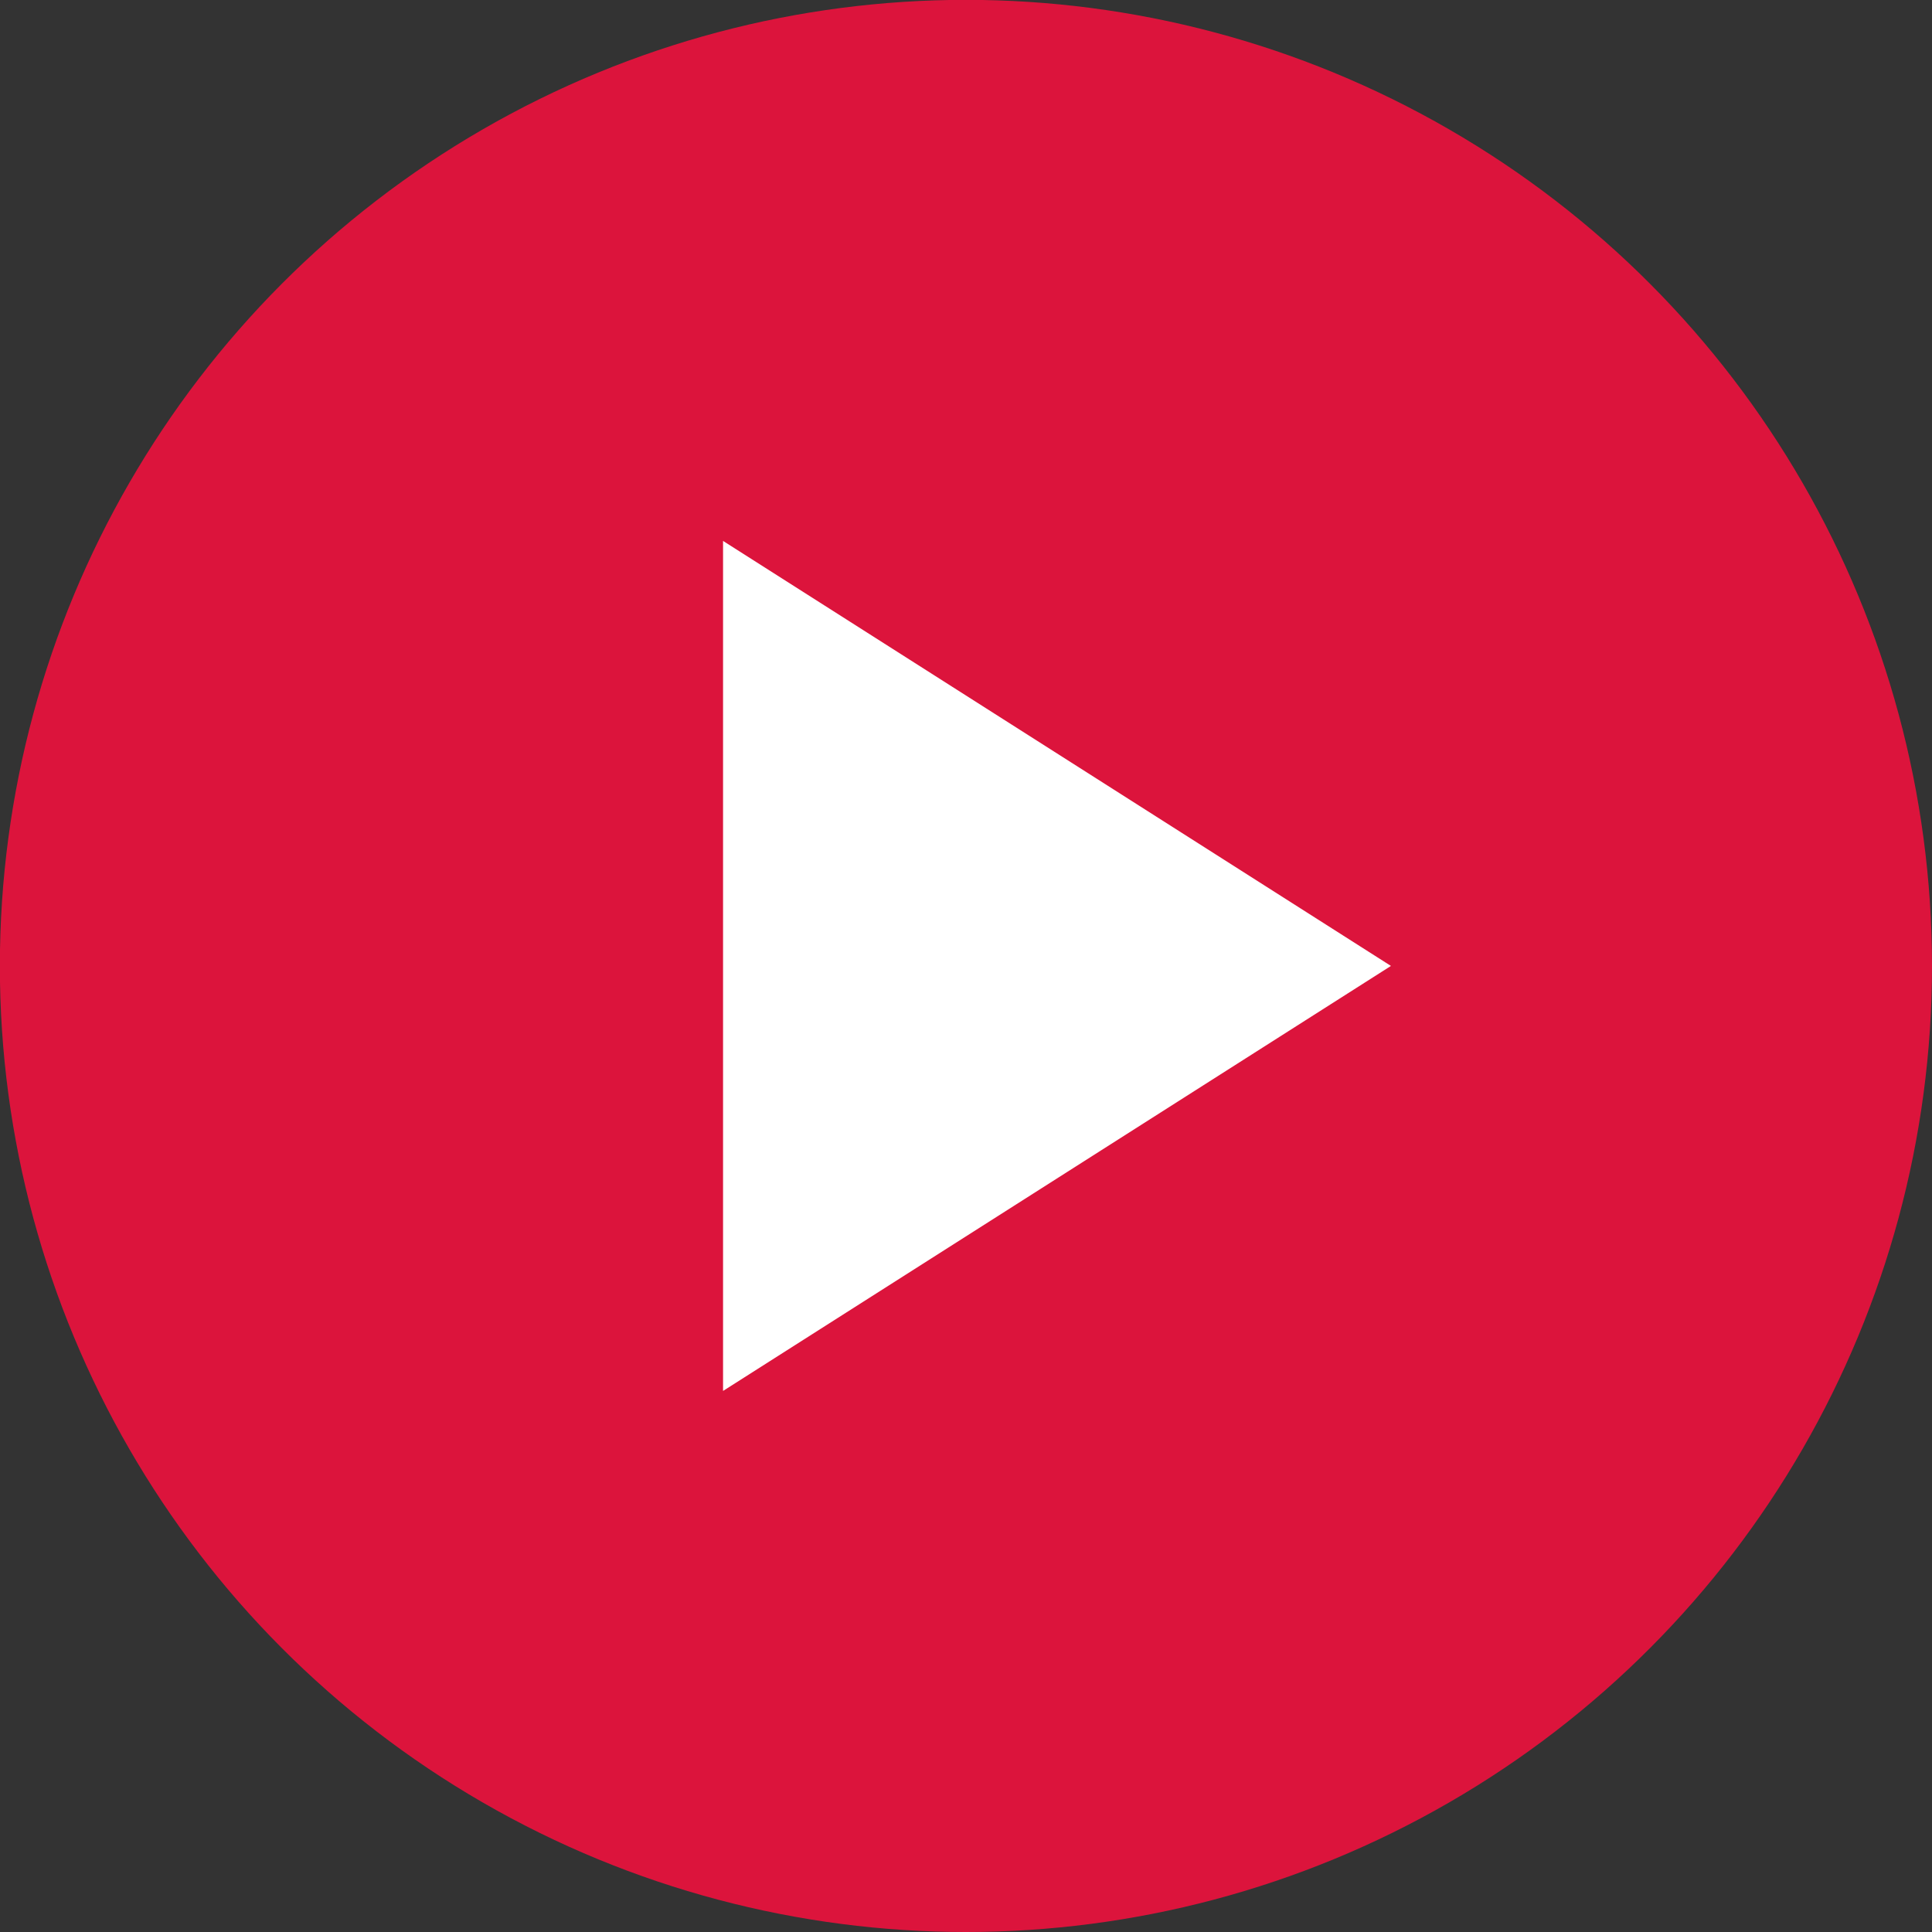 <?xml version="1.0" encoding="UTF-8" standalone="no"?>
<!-- Created with Inkscape (http://www.inkscape.org/) -->

<svg
   width="13.801mm"
   height="13.801mm"
   viewBox="0 0 13.801 13.801"
   version="1.1"
   id="svg1"
   xmlns="http://www.w3.org/2000/svg"
   xmlns:svg="http://www.w3.org/2000/svg">
  <rect x="0" y="0" width="13.801" height="13.801" fill="#333333" stroke="none"/>
  <defs
     id="defs1" />
  <g
     id="layer1"
     transform="translate(-24.876,-48.242)">
    <circle
       style="fill:#dc143c;fill-opacity:1;stroke-width:0.265"
       id="path1-1"
       cx="31.776"
       cy="55.142"
       r="6.901" />
    <path
       id="rect1-1"
       style="fill:#ffffff;stroke-width:0.235"
       d="m 30.041,52.106 4.771,3.036 v 0 l -4.771,3.036 z" />
  </g>
</svg>
